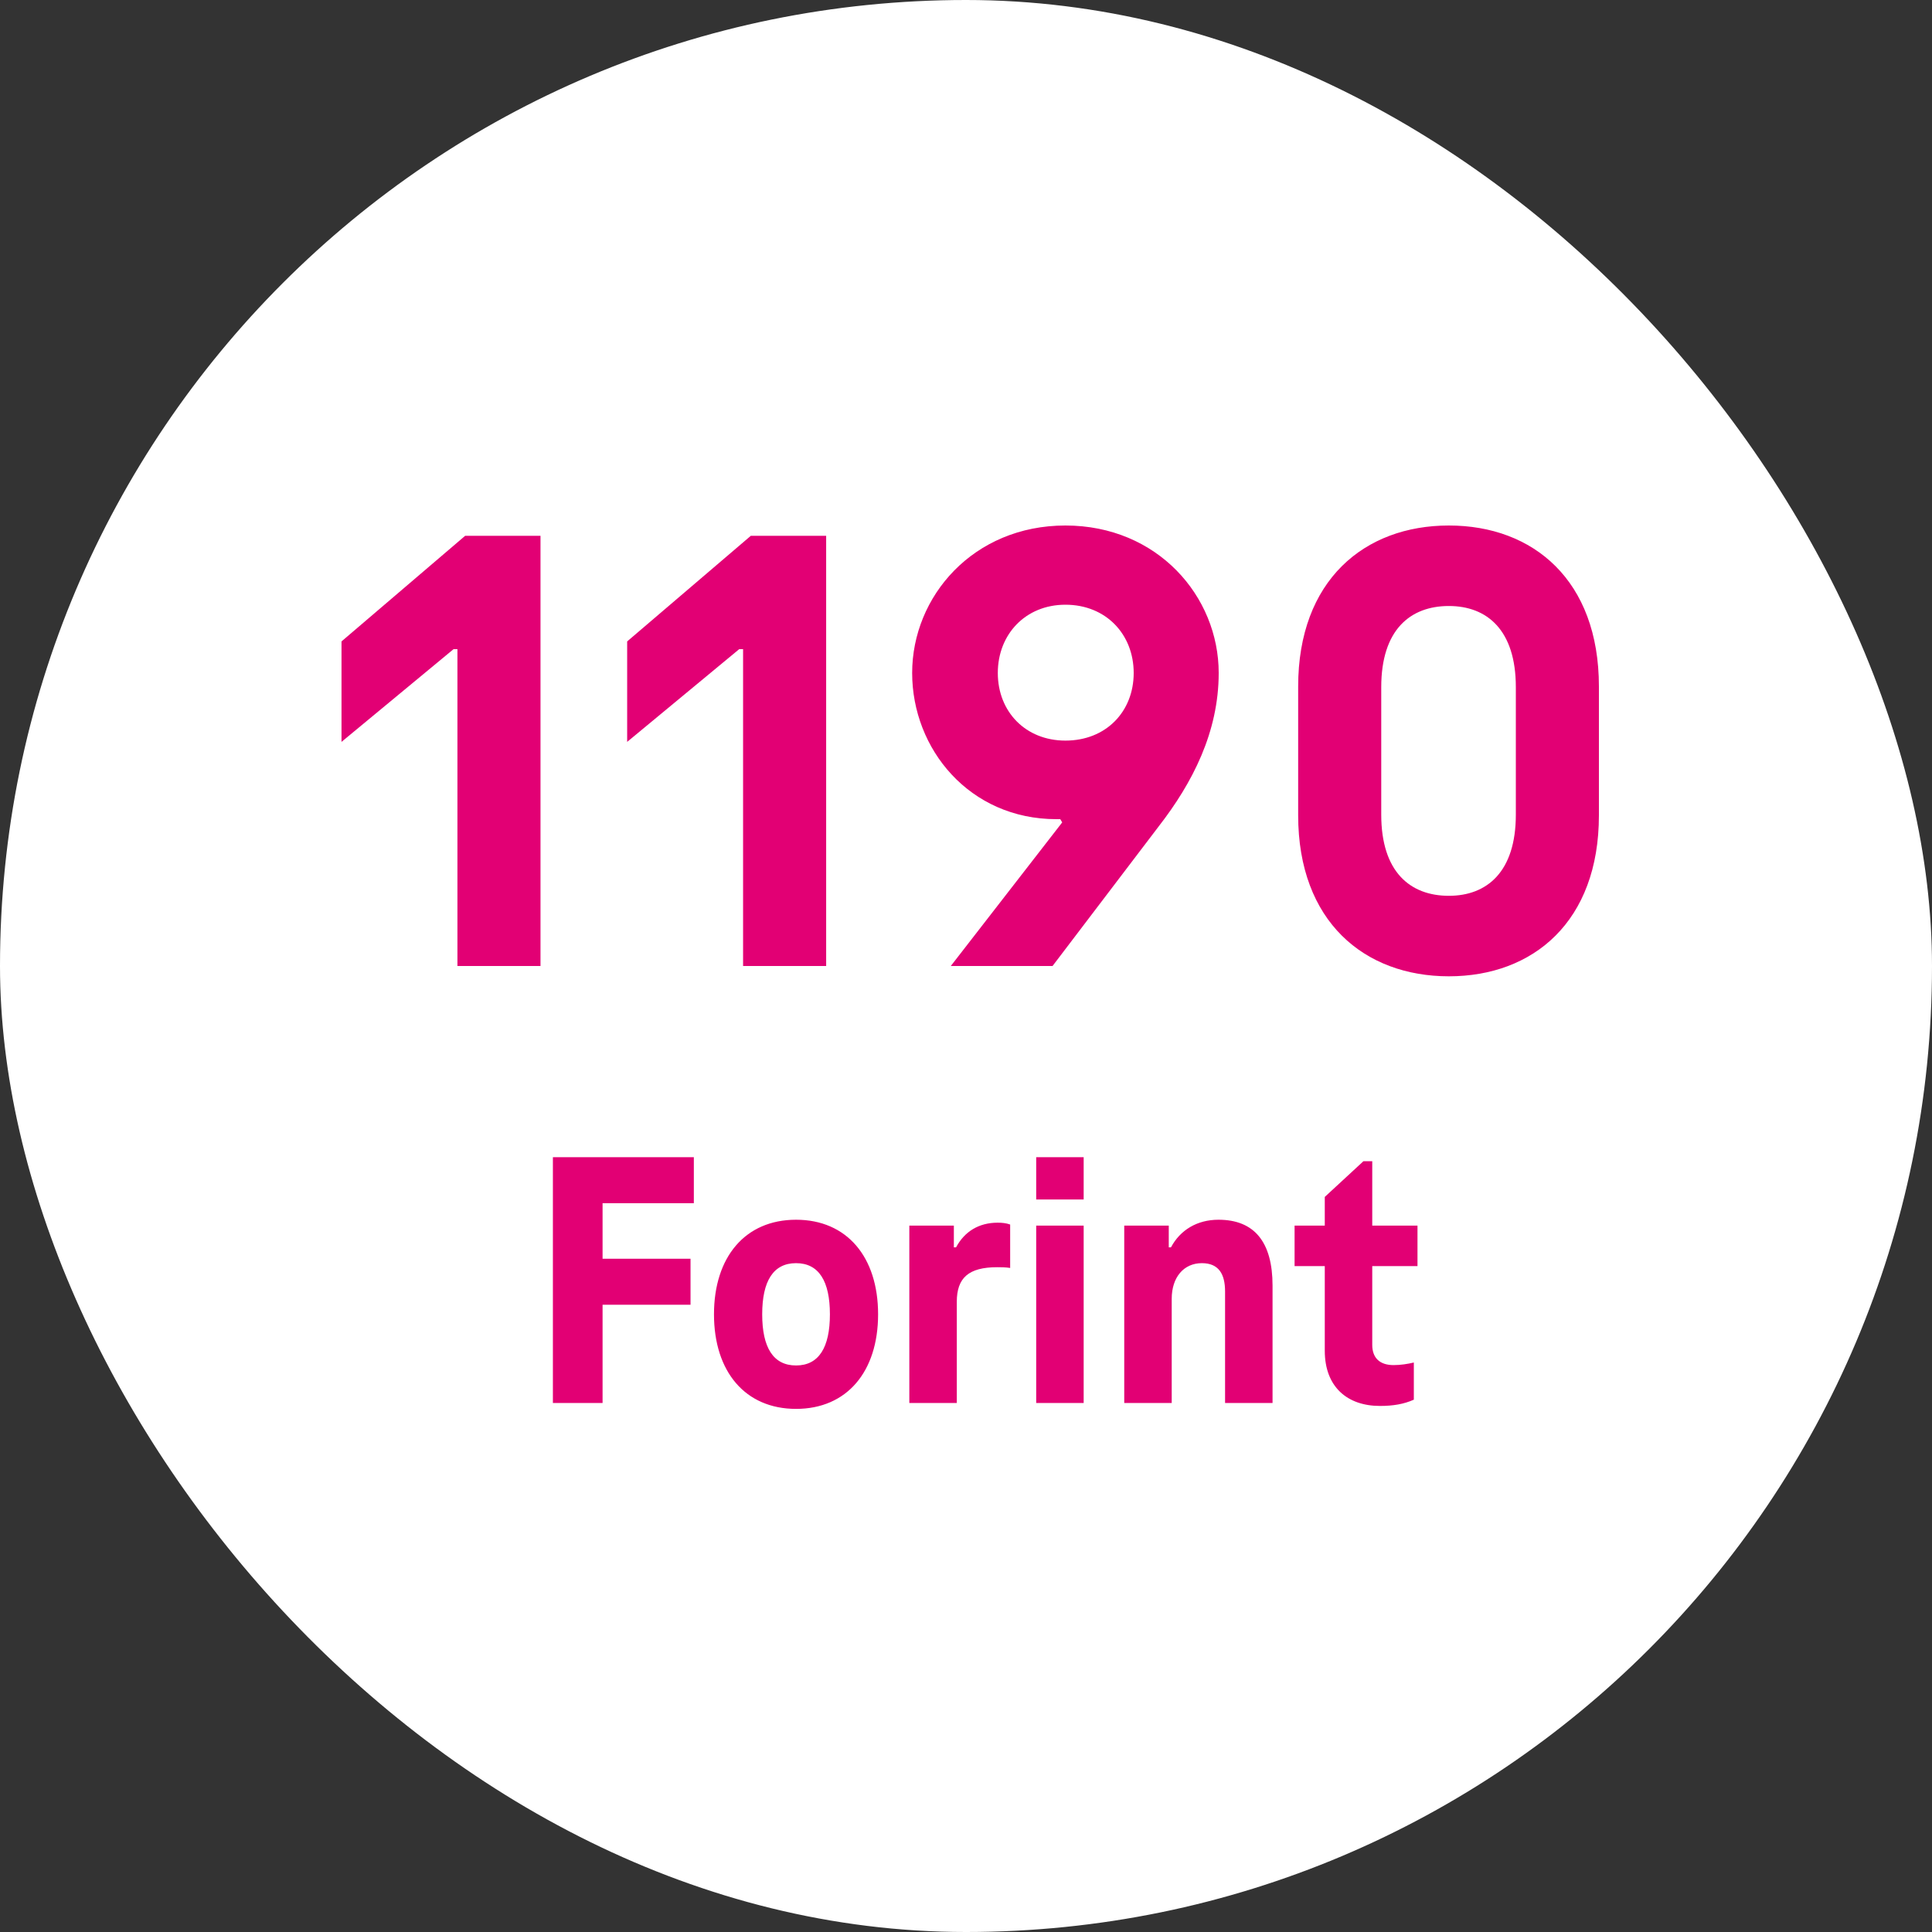 <svg width="84" height="84" viewBox="0 0 84 84" fill="none" xmlns="http://www.w3.org/2000/svg">
<rect x="0" y="0" width="84" height="84" fill="#333333" stroke="none"/>
<rect width="84" height="84" rx="42" fill="white"/>
<path d="M14.848 27.888L20.224 23.296H23.5V42H19.888V28.224H19.72L14.848 32.256V27.888ZM27.268 27.888L32.644 23.296H35.92V42H32.308V28.224H32.14L27.268 32.256V27.888ZM46.323 22.848C50.327 22.848 52.987 25.928 52.987 29.26C52.987 31.836 51.839 34.048 50.383 35.924L45.763 42H41.339L46.183 35.756L46.099 35.616H45.931C42.151 35.616 39.659 32.564 39.659 29.26C39.659 25.928 42.319 22.848 46.323 22.848ZM43.383 29.26C43.383 30.94 44.587 32.2 46.323 32.2C48.087 32.2 49.291 30.94 49.291 29.26C49.291 27.58 48.087 26.292 46.323 26.292C44.587 26.292 43.383 27.58 43.383 29.26ZM62.994 42.448C59.326 42.448 56.442 40.068 56.442 35.448V29.848C56.442 25.228 59.326 22.848 62.994 22.848C66.662 22.848 69.518 25.228 69.518 29.848V35.448C69.518 40.068 66.662 42.448 62.994 42.448ZM62.994 38.948C64.646 38.948 65.906 37.912 65.906 35.42V29.876C65.906 27.384 64.646 26.348 62.994 26.348C61.314 26.348 60.054 27.384 60.054 29.876V35.42C60.054 37.912 61.314 38.948 62.994 38.948Z" fill="#E20074"/>
<path d="M30.167 52.312V50.312H24.039V61H26.199V56.728H30.023V54.728H26.199V52.312H30.167ZM34.611 61.256C36.819 61.256 38.178 59.64 38.178 57.144C38.178 54.648 36.819 53.032 34.611 53.032C32.403 53.032 31.043 54.648 31.043 57.144C31.043 59.64 32.403 61.256 34.611 61.256ZM34.611 59.368C33.618 59.368 33.139 58.584 33.139 57.144C33.139 55.704 33.618 54.92 34.611 54.92C35.602 54.92 36.083 55.704 36.083 57.144C36.083 58.584 35.602 59.368 34.611 59.368ZM43.376 53.16C42.56 53.16 41.936 53.544 41.568 54.232H41.472V53.288H39.536V61H41.6V56.6C41.6 55.56 42.112 55.096 43.36 55.096C43.52 55.096 43.712 55.096 43.92 55.128V53.24C43.744 53.176 43.552 53.16 43.376 53.16ZM45.052 52.152H47.116V50.312H45.052V52.152ZM45.052 61H47.116V53.288H45.052V61ZM52.976 53.032C52.048 53.032 51.312 53.48 50.912 54.232H50.816V53.288H48.88V61H50.944V56.472C50.944 55.528 51.472 54.92 52.256 54.92C52.992 54.92 53.264 55.4 53.264 56.152V61H55.328V55.896C55.328 54.008 54.544 53.032 52.976 53.032ZM59.998 61.128C60.575 61.128 61.038 61.048 61.471 60.856V59.24C61.199 59.304 60.895 59.352 60.59 59.352C59.998 59.352 59.663 59.048 59.663 58.472V55.048H61.63V53.288H59.663V50.488H59.279L57.599 52.04V53.288H56.286V55.048H57.599V58.728C57.599 60.296 58.575 61.128 59.998 61.128Z" fill="#E20074"/>
</svg>
